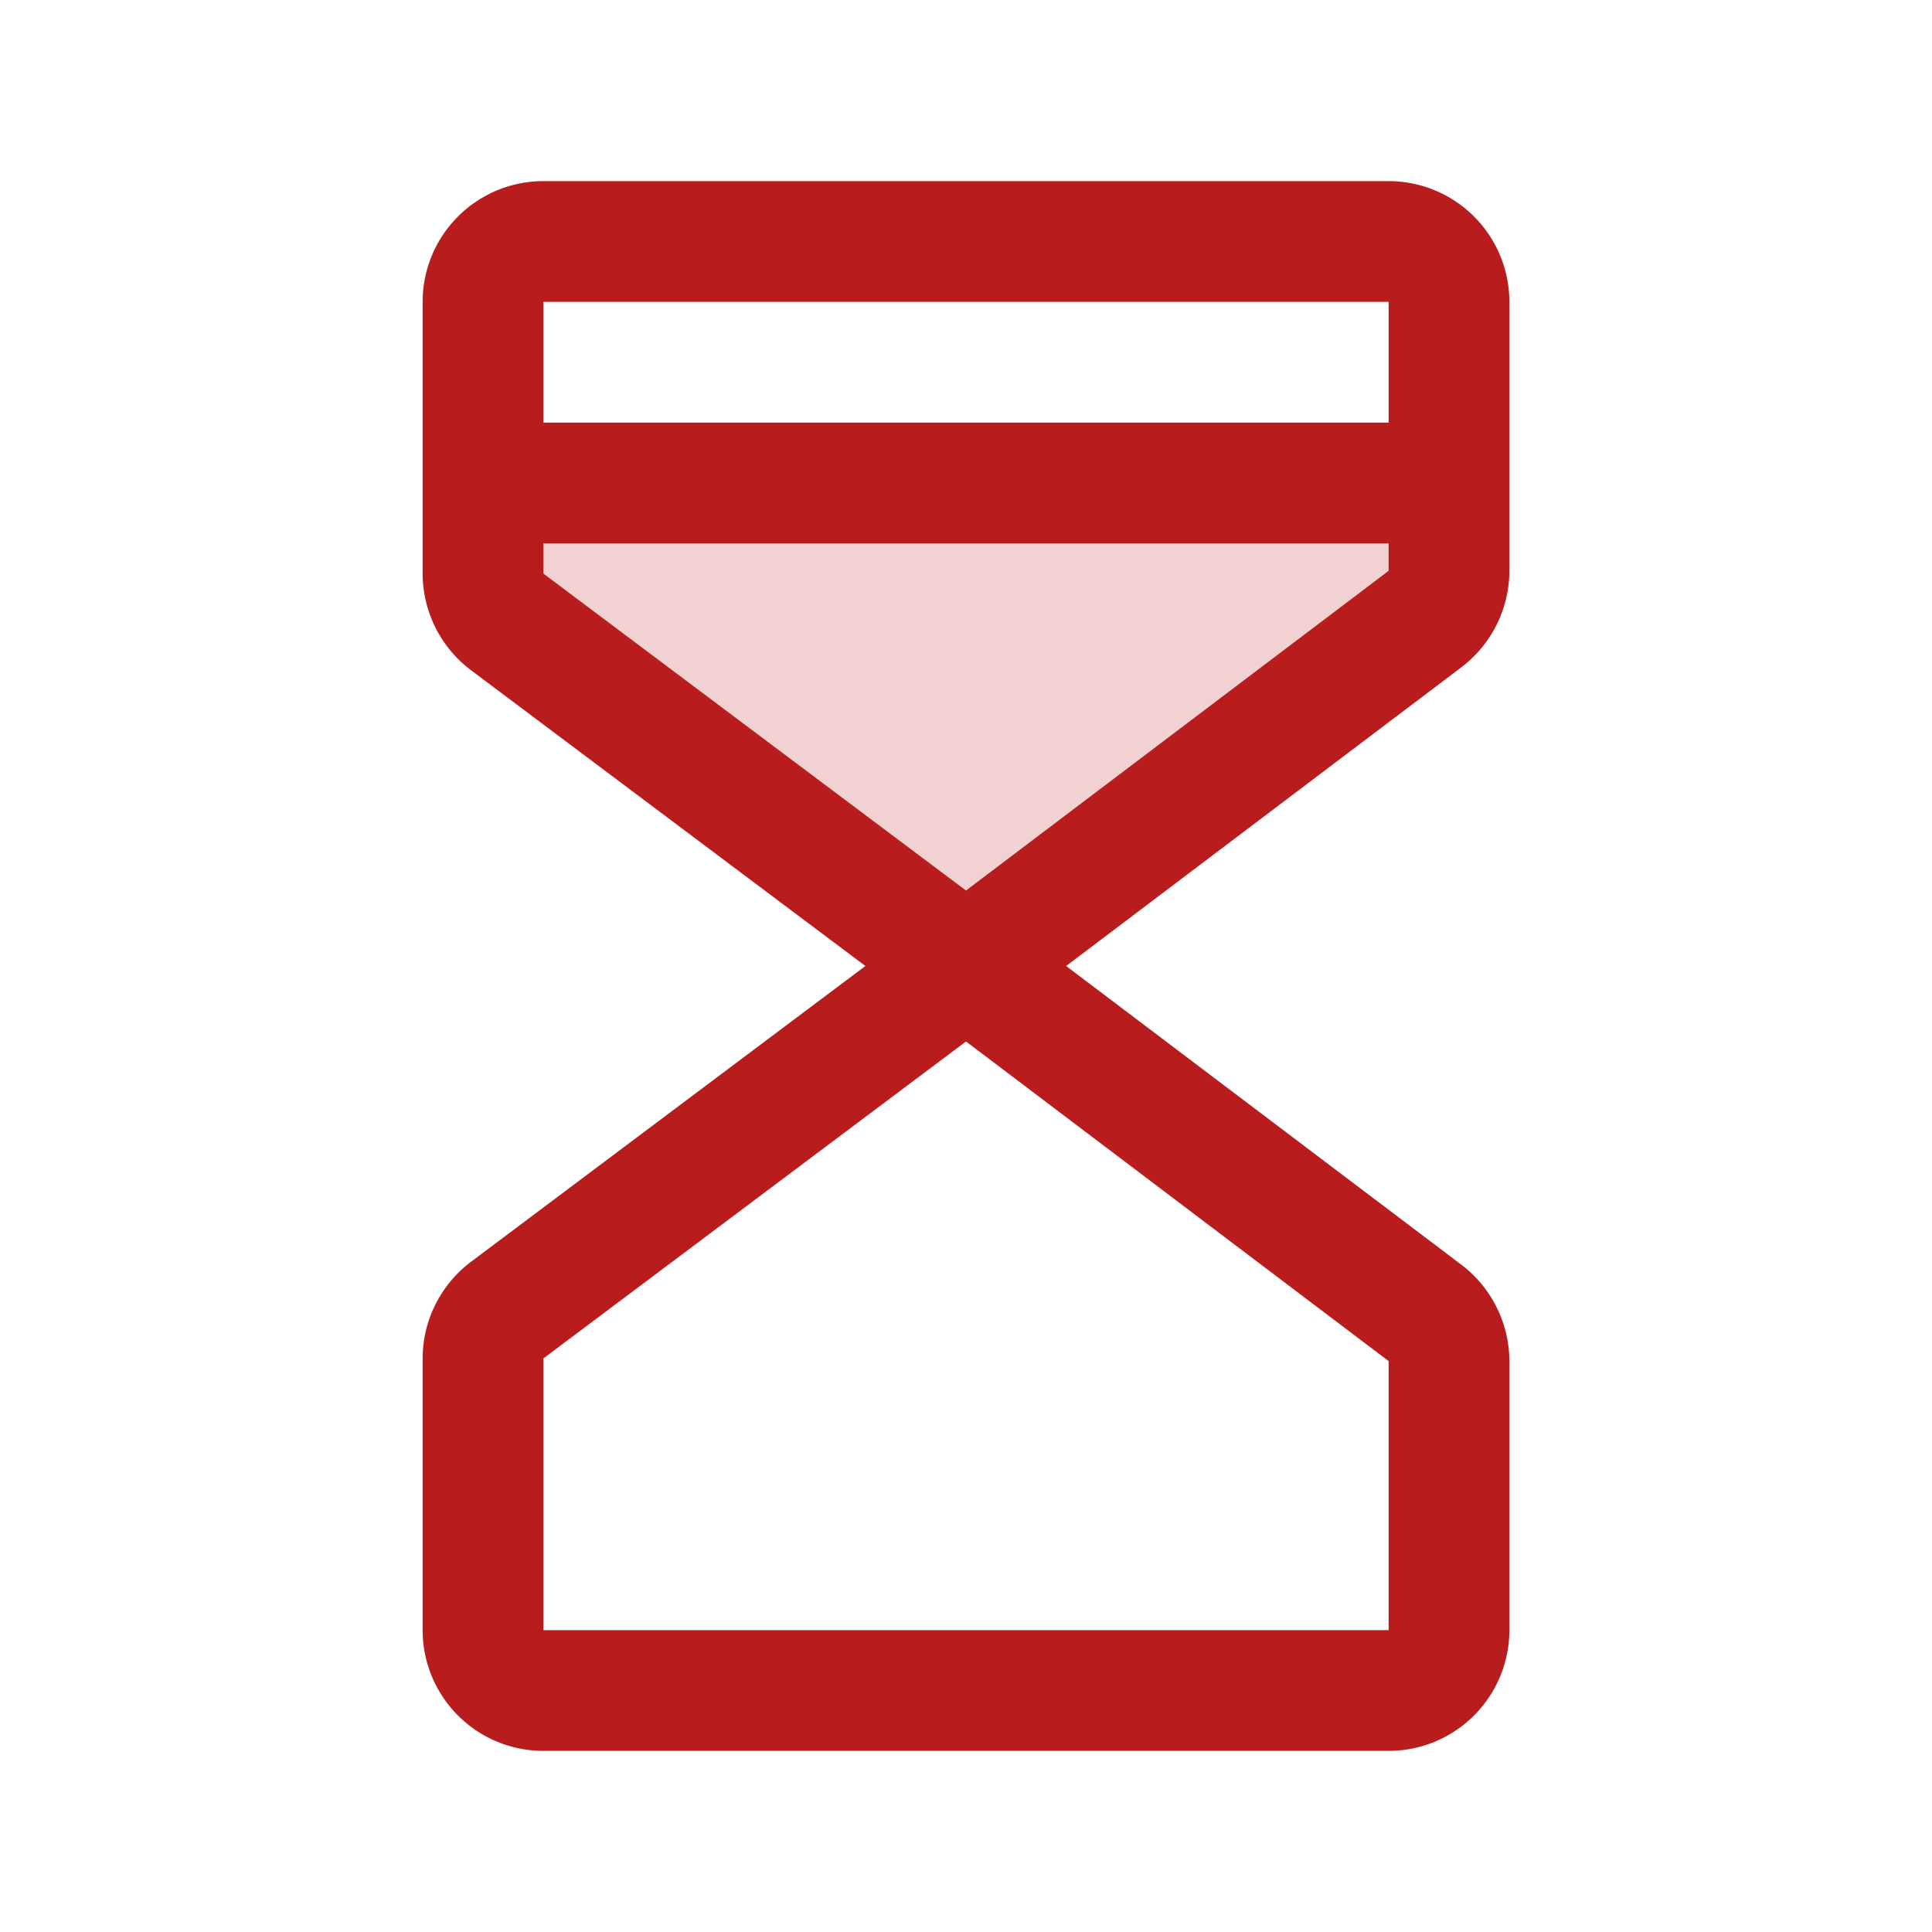 <svg xmlns="http://www.w3.org/2000/svg" fill="#b91c1c" viewBox="0 0 256 256"><path d="M192 64v11.64a8 8 0 0 1-3.18 6.36L128 128 67.2 82.4A8 8 0 0 1 64 76V64Z" opacity=".2"/><path d="M184 24H72a16 16 0 0 0-16 16v36a16.07 16.07 0 0 0 6.4 12.8l52.27 39.2-52.27 39.2A16.07 16.07 0 0 0 56 180v36a16 16 0 0 0 16 16h112a16 16 0 0 0 16-16v-35.64a16.09 16.09 0 0 0-6.35-12.77L141.27 128l52.38-39.59A16.09 16.09 0 0 0 200 75.64V40a16 16 0 0 0-16-16Zm0 16v16H72V40Zm0 176H72v-36l56-42 56 42.35Zm-56-98L72 76v-4h112v3.64Z"/></svg>